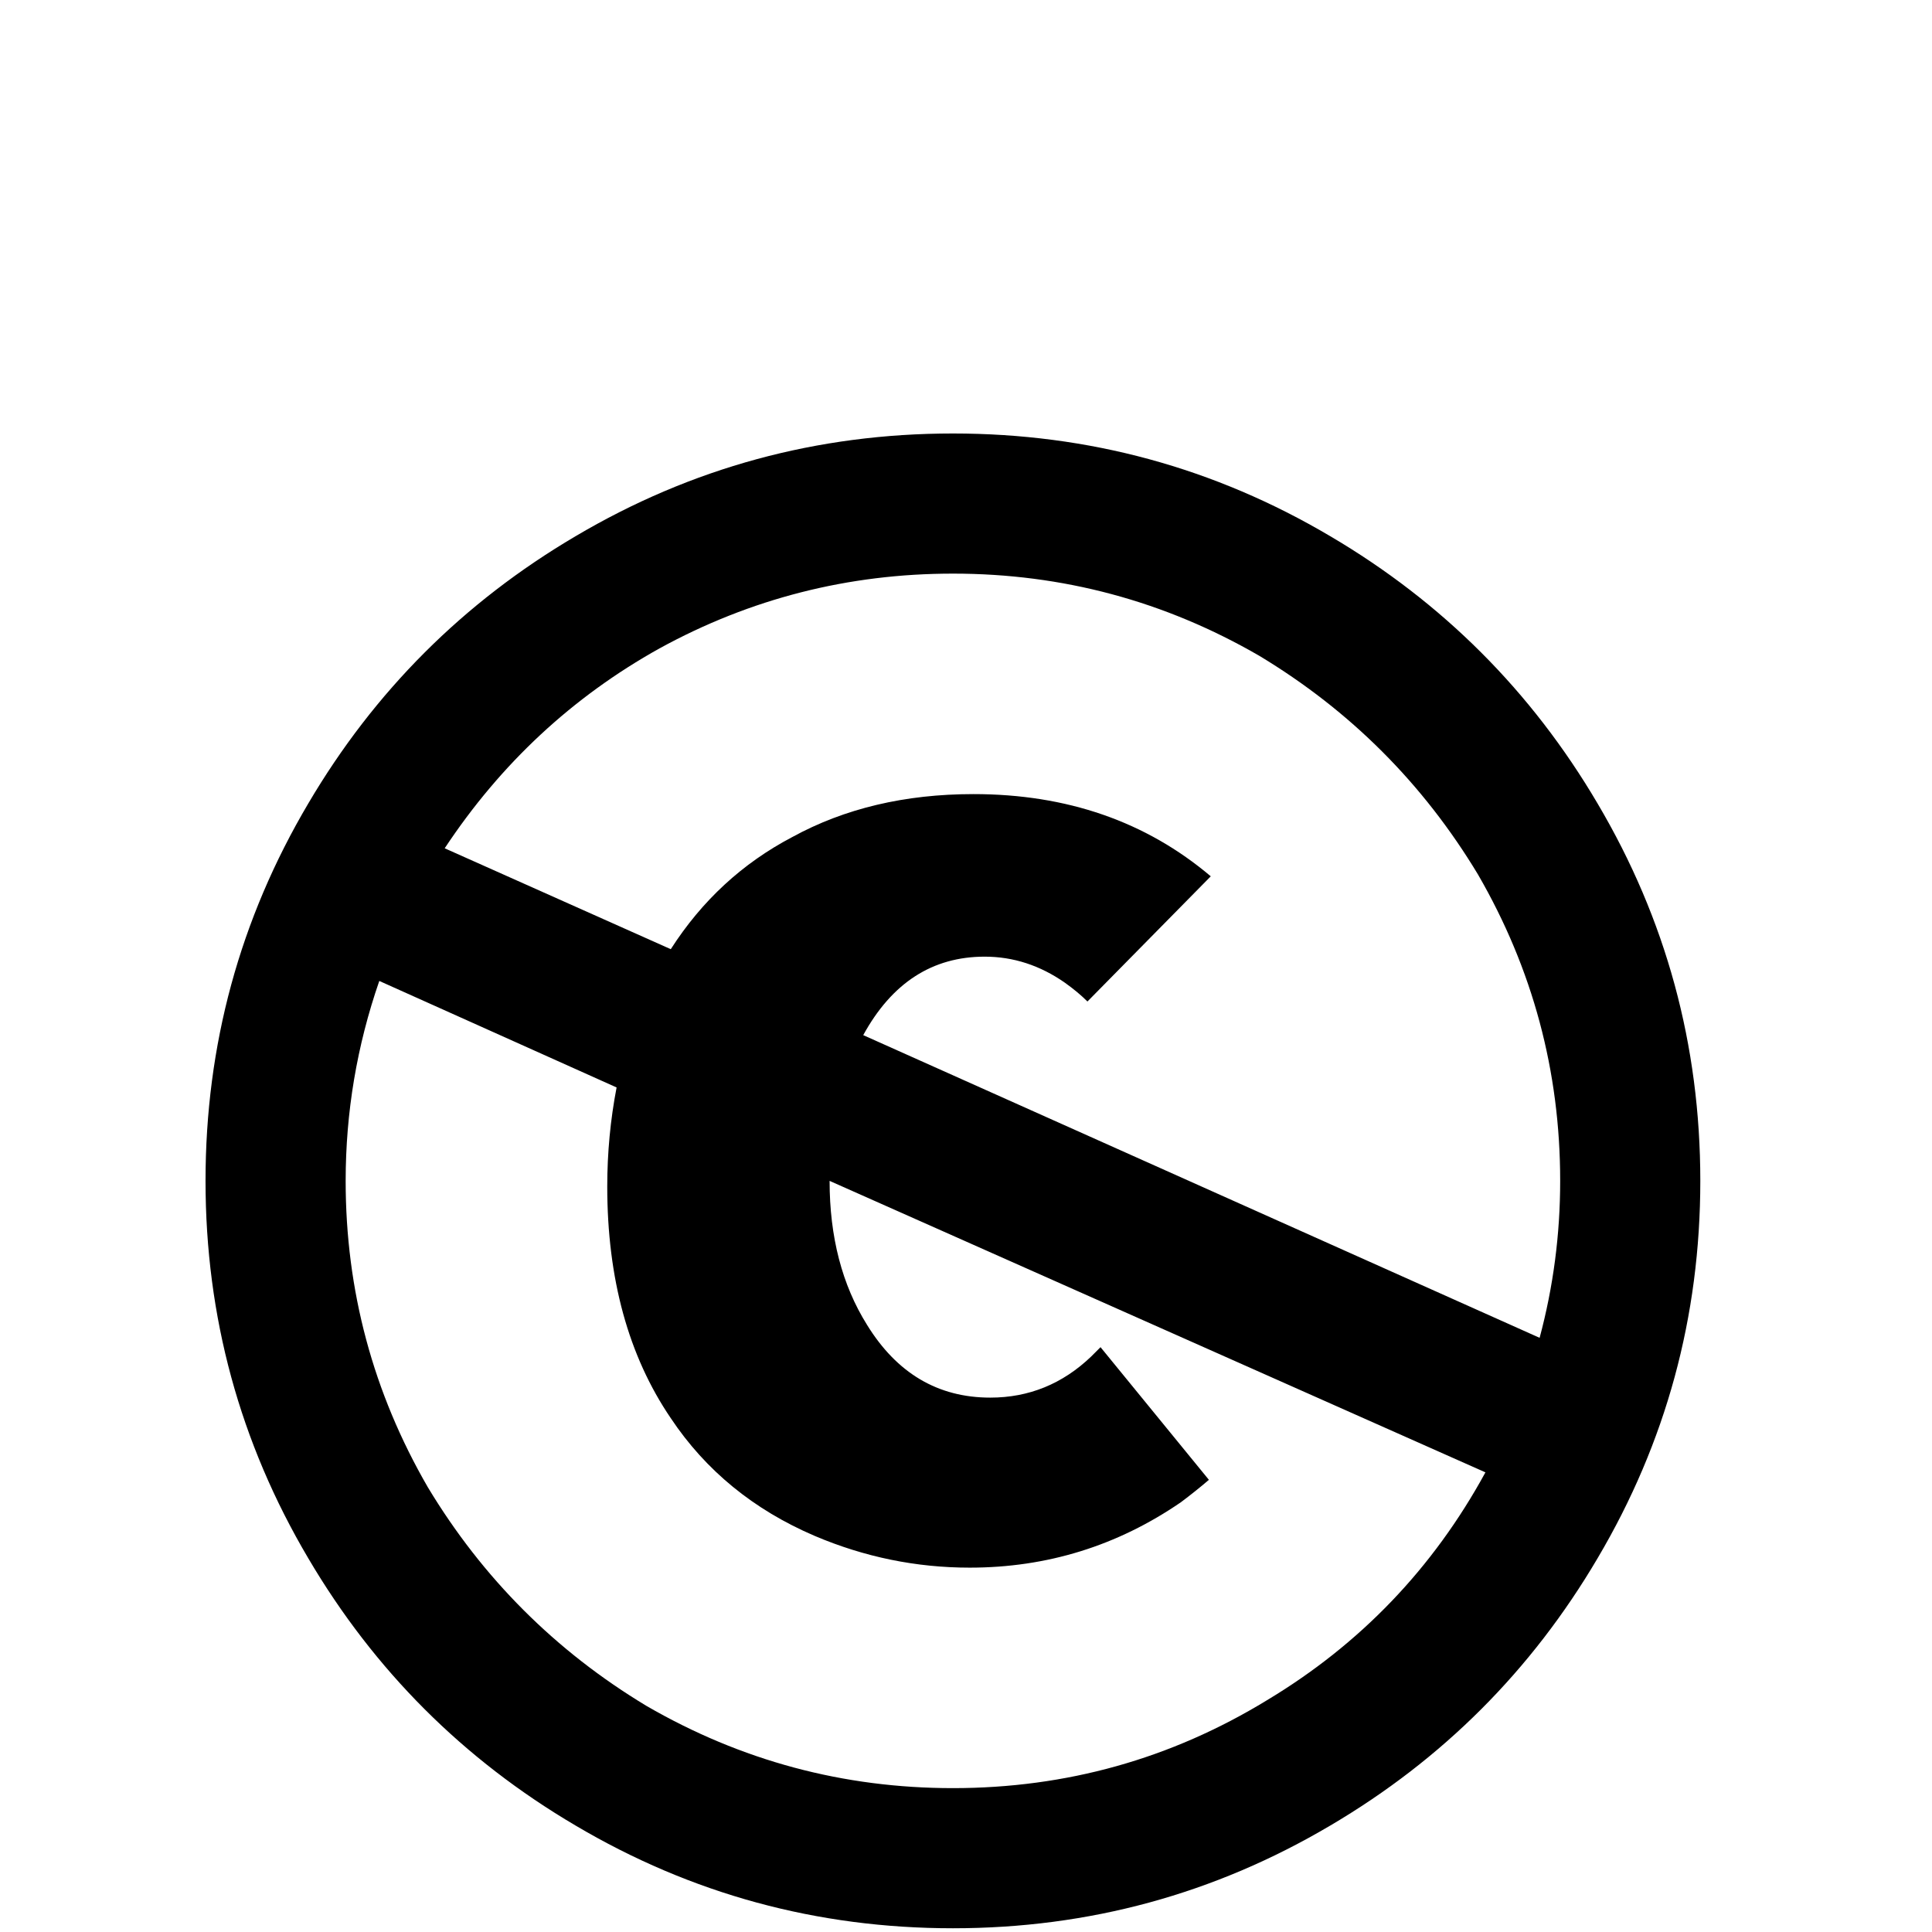<?xml version="1.0" standalone="no"?>
<!DOCTYPE svg PUBLIC "-//W3C//DTD SVG 1.1//EN" "http://www.w3.org/Graphics/SVG/1.1/DTD/svg11.dtd" >
<svg width="800px" height="800px" viewBox="-10 -5 1034 1034" xmlns="http://www.w3.org/2000/svg" xmlns:xlink="http://www.w3.org/1999/xlink" version="1.1">
   <path fill="#000000"
d="M500 227q-109 0 -202 55q-90 53 -143 143q-55 93 -55 202t55 202q53 90 143 143q93 55 202 55t202 -55q90 -53 143 -143q55 -93 55 -202t-55 -202q-53 -90 -143 -143q-93 -55 -202 -55zM500 302q88 0 164 44q73 44 117 117q44 76 44 164q0 43 -11 84l-362 -162
q23 -42 65 -42q23 0 43 14q7 5 12 10l66 -67q-52 -44 -127 -44q-55 0 -97 23q-40 21 -65 60l-121 -54q45 -68 115 -107q73 -40 157 -40zM193 520l127 57q-5 26 -5 53q0 74 34 124q28 42 77 63q40 17 83 17q62 0 113 -35q8 -6 15 -12l-58 -71l-5 5q-23 22 -54 22v0
q-42 0 -66 -39q-20 -32 -20 -77l351 156q-42 77 -117 122q-77 47 -168 47q-88 0 -164 -44q-73 -44 -117 -117q-44 -76 -44 -164q0 -55 18 -107z" />
</svg>